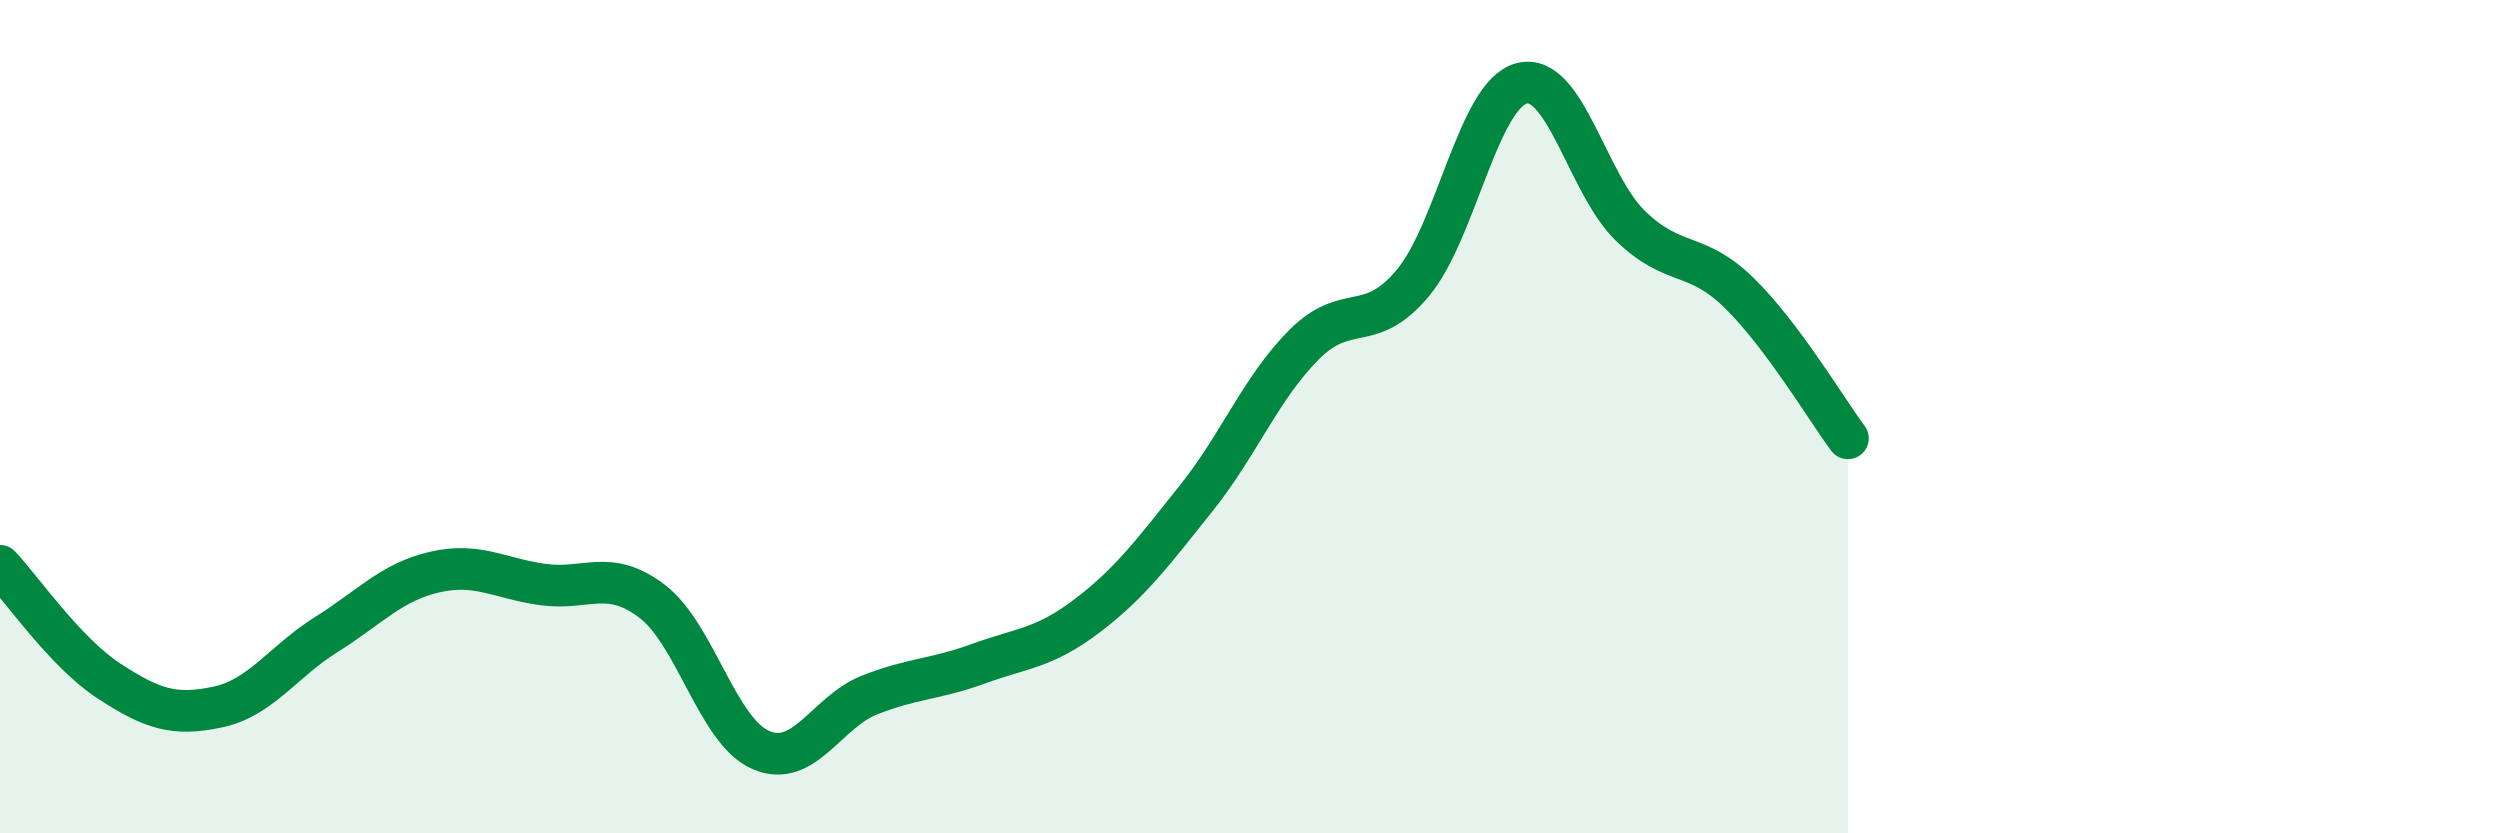 
    <svg width="60" height="20" viewBox="0 0 60 20" xmlns="http://www.w3.org/2000/svg">
      <path
        d="M 0,13.58 C 0.52,14.13 1.57,15.66 2.61,16.34 C 3.65,17.02 4.18,17.19 5.22,16.97 C 6.26,16.75 6.79,15.88 7.83,15.23 C 8.87,14.58 9.39,13.97 10.43,13.73 C 11.47,13.49 12,13.89 13.04,14.03 C 14.08,14.17 14.61,13.64 15.65,14.43 C 16.69,15.22 17.22,17.55 18.26,18 C 19.3,18.45 19.83,17.09 20.87,16.68 C 21.91,16.27 22.44,16.31 23.48,15.93 C 24.52,15.55 25.05,15.57 26.09,14.78 C 27.13,13.99 27.66,13.27 28.7,11.97 C 29.74,10.67 30.26,9.31 31.3,8.27 C 32.34,7.23 32.87,8.04 33.91,6.79 C 34.95,5.54 35.48,2.27 36.52,2 C 37.56,1.73 38.09,4.41 39.13,5.42 C 40.17,6.43 40.7,6.01 41.74,7.03 C 42.78,8.05 43.83,9.82 44.35,10.52L44.35 20L0 20Z"
        fill="#008740"
        opacity="0.1"
        stroke-linecap="round"
        stroke-linejoin="round"
      />
      <path
        d="M 0,13.58 C 0.52,14.13 1.57,15.66 2.61,16.34 C 3.65,17.02 4.18,17.19 5.22,16.97 C 6.26,16.75 6.79,15.88 7.83,15.23 C 8.87,14.58 9.39,13.97 10.43,13.73 C 11.47,13.49 12,13.89 13.04,14.03 C 14.08,14.17 14.61,13.64 15.65,14.43 C 16.69,15.22 17.22,17.55 18.26,18 C 19.3,18.45 19.83,17.09 20.87,16.68 C 21.91,16.27 22.44,16.31 23.48,15.93 C 24.52,15.55 25.05,15.57 26.09,14.78 C 27.13,13.99 27.66,13.27 28.7,11.97 C 29.74,10.67 30.26,9.31 31.3,8.27 C 32.34,7.23 32.87,8.04 33.91,6.79 C 34.95,5.54 35.48,2.27 36.52,2 C 37.56,1.73 38.09,4.41 39.13,5.42 C 40.17,6.43 40.7,6.01 41.74,7.03 C 42.78,8.05 43.83,9.82 44.35,10.52"
        stroke="#008740"
        stroke-width="1"
        fill="none"
        stroke-linecap="round"
        stroke-linejoin="round"
      />
    </svg>
  
